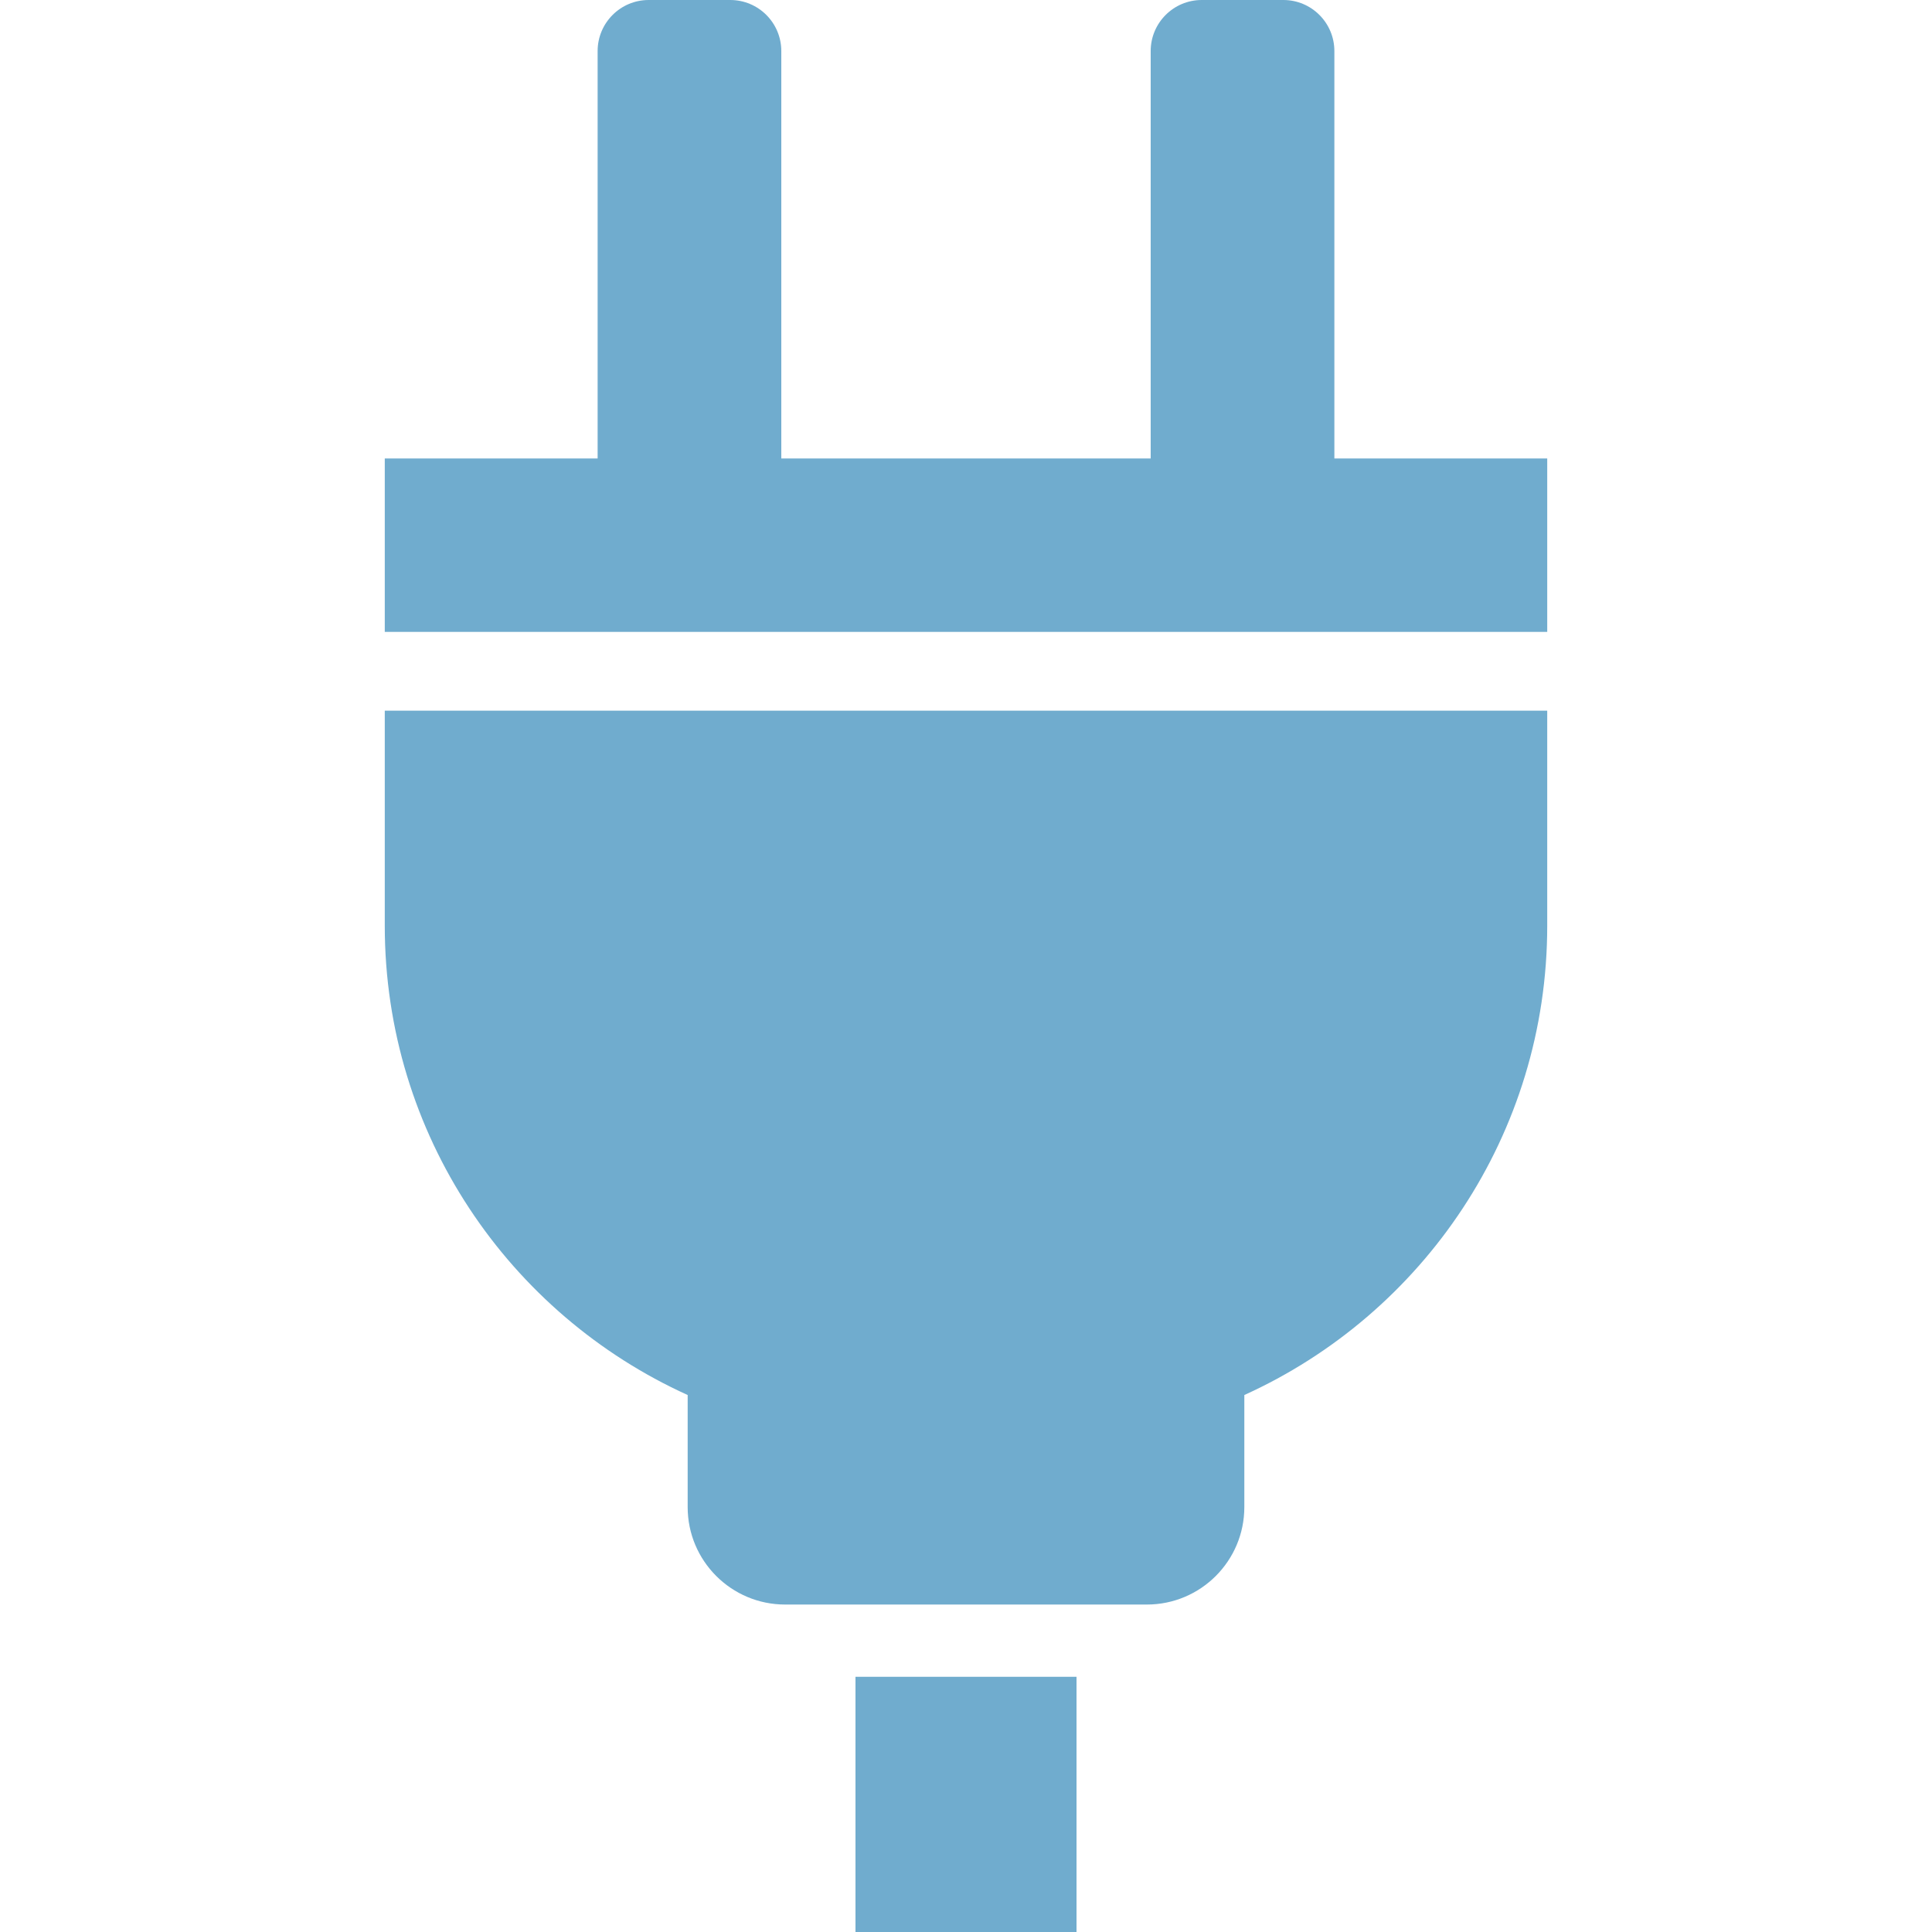 <!--?xml version="1.0" encoding="utf-8"?-->
<!-- Generator: Adobe Illustrator 18.1.1, SVG Export Plug-In . SVG Version: 6.00 Build 0)  -->

<svg version="1.1" id="_x32_" xmlns="http://www.w3.org/2000/svg" xmlns:xlink="http://www.w3.org/1999/xlink" x="0px" y="0px" viewBox="0 0 512 512" style="width: 256px; height: 256px; opacity: 1;" xml:space="preserve">
<style type="text/css">
	.st0{fill:#4B4B4B;}
</style>
<g>
	<path class="st0" d="M353.622,121.496V13.534C353.622,6.06,347.569,0,340.102,0h-21.63c-7.467,0-13.527,6.06-13.527,13.534v107.962
		h-97.892V13.534C207.054,6.06,201.001,0,193.527,0h-21.622c-7.474,0-13.527,6.06-13.527,13.534v107.962h-56.409v45.962h308.063
		v-45.962H353.622z" style="fill: rgb(112, 172, 206);"></path>
	<path class="st0" d="M101.968,245.307c0,55.332,32.946,102.944,80.271,124.386v29.699c0,14.261,11.568,25.828,25.829,25.828h95.863
		c14.268,0,25.829-11.567,25.829-25.828v-29.699c47.332-21.441,80.271-69.054,80.271-124.386v-56.969H101.968V245.307z" style="fill: rgb(112, 172, 206);"></path>
	<rect x="226.711" y="444.366" class="st0" width="58.578" height="67.634" style="fill: rgb(112, 172, 206);"></rect>
</g>
</svg>
